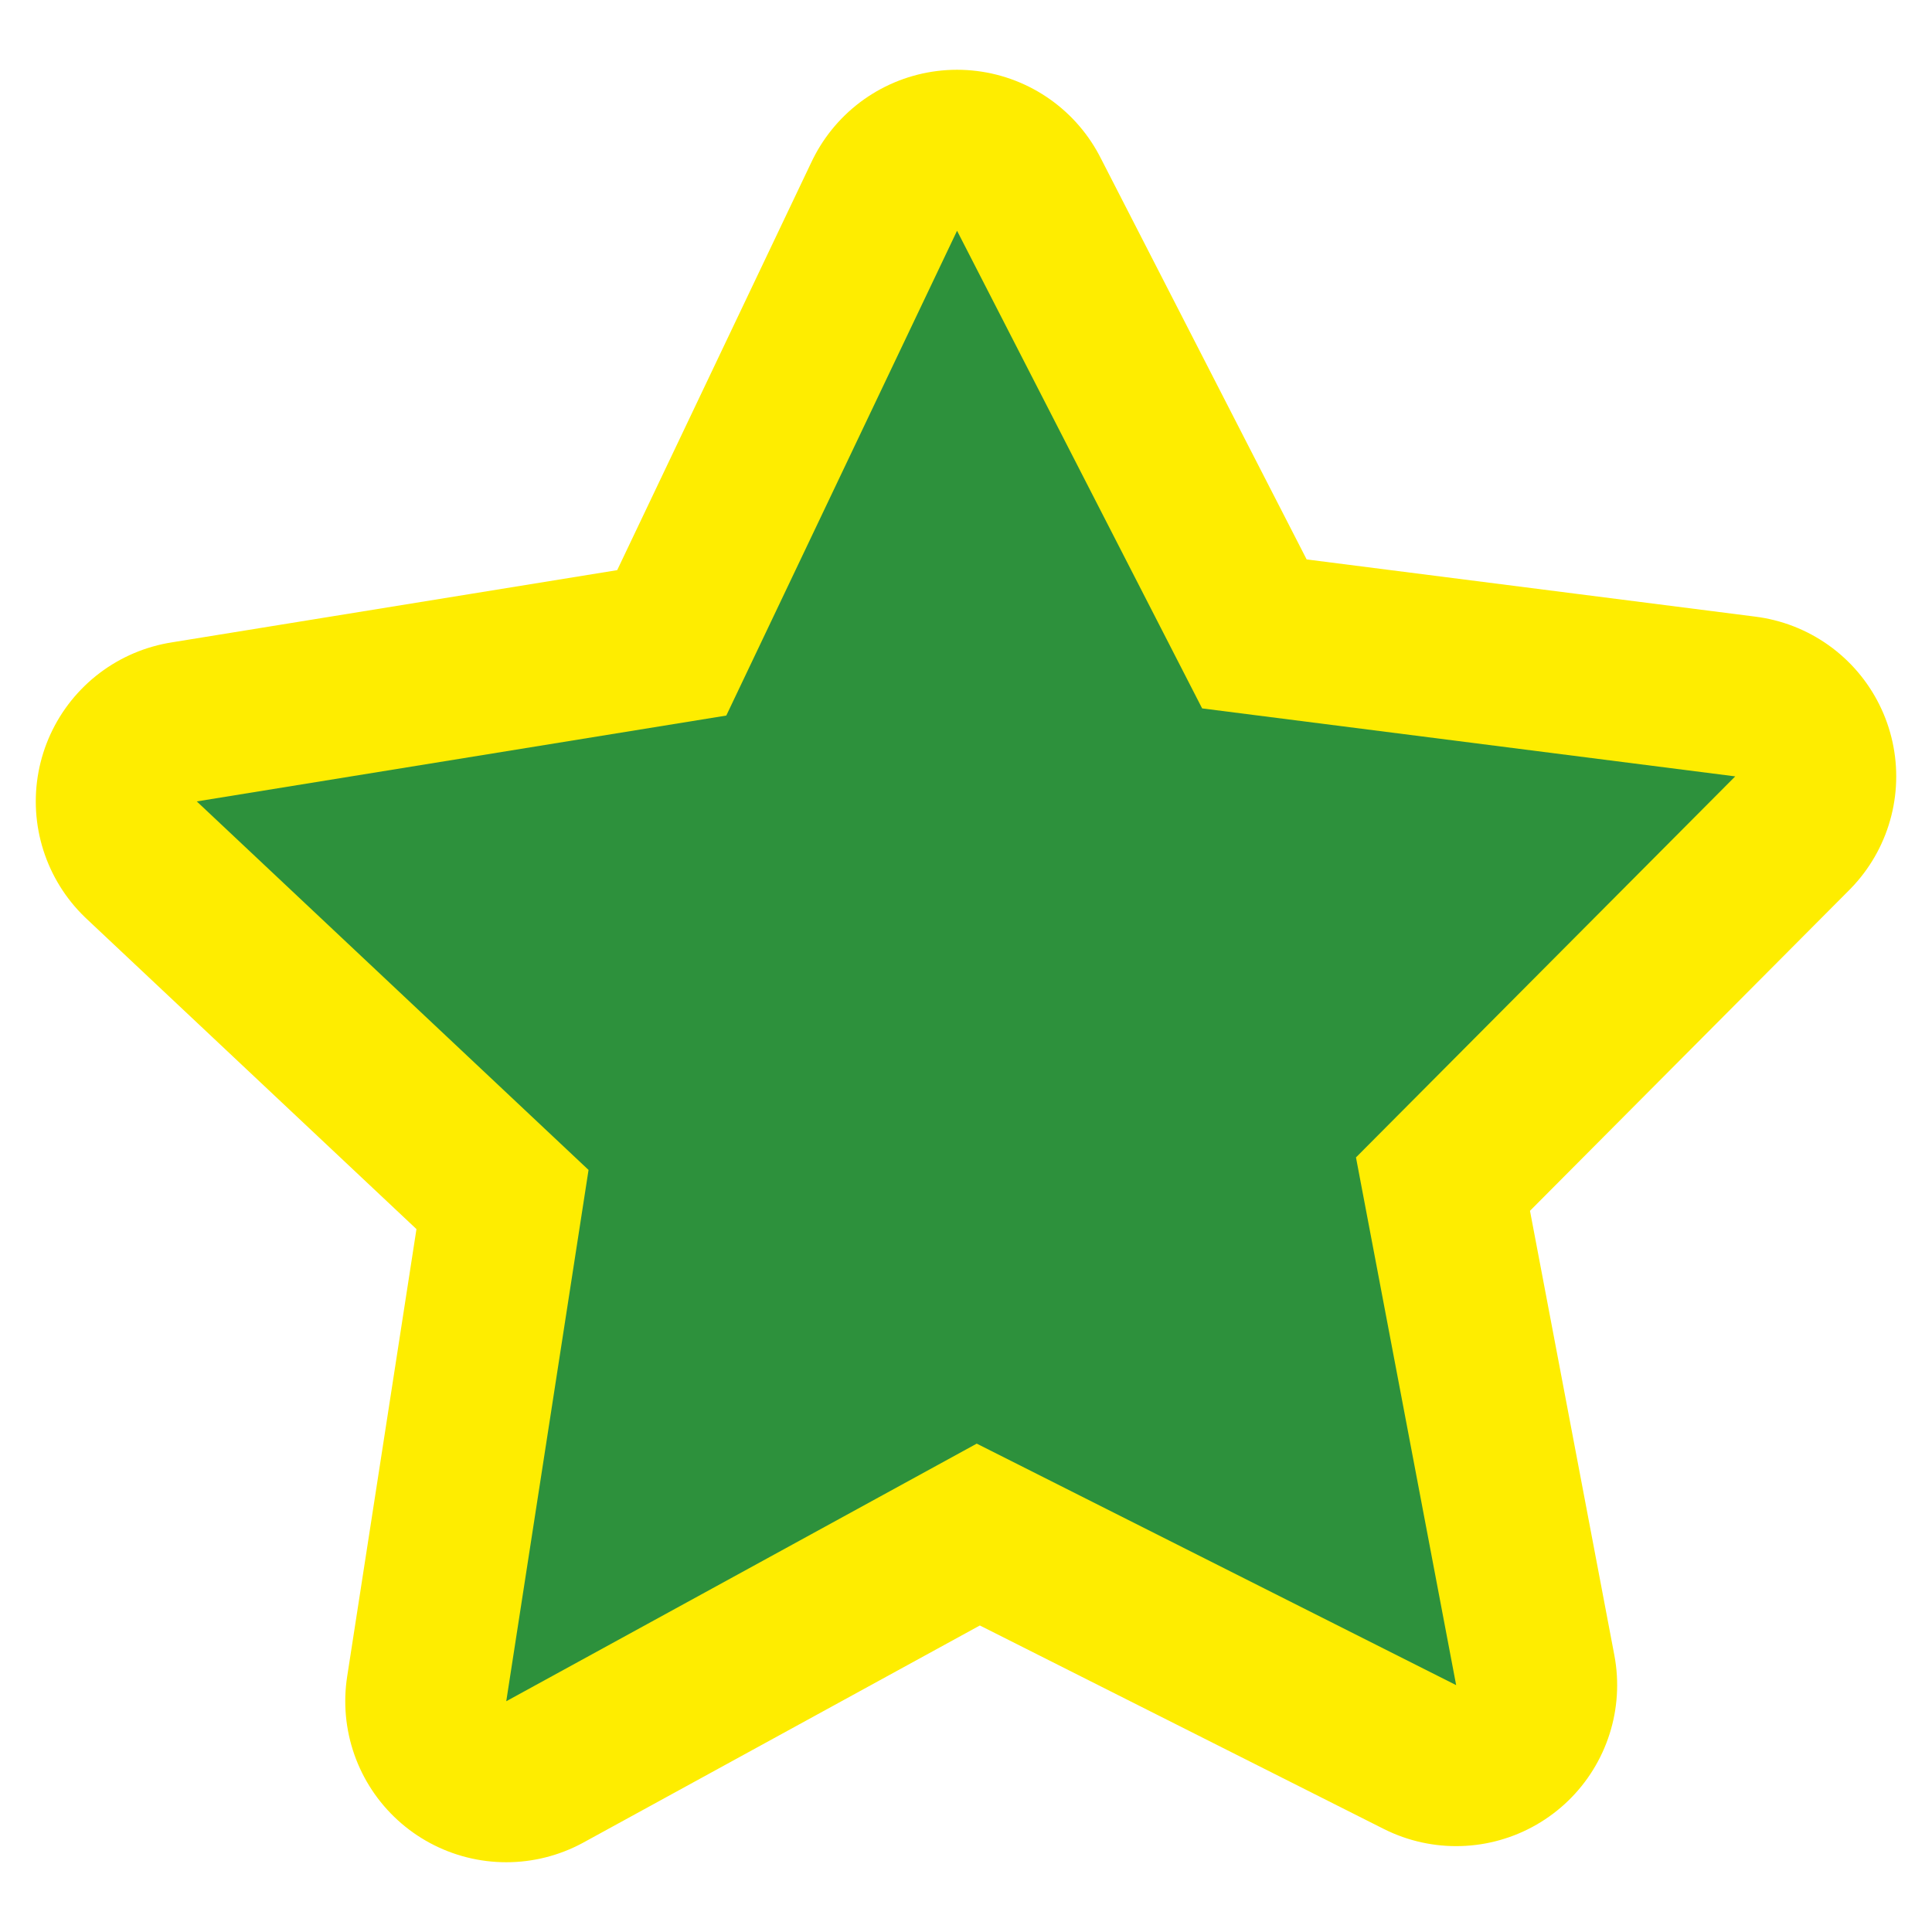 <?xml version="1.0" encoding="utf-8"?>
<!-- Generator: Adobe Illustrator 26.0.3, SVG Export Plug-In . SVG Version: 6.00 Build 0)  -->
<svg version="1.1" id="レイヤー_1" xmlns="http://www.w3.org/2000/svg" xmlns:xlink="http://www.w3.org/1999/xlink" x="0px"
	 y="0px" width="108px" height="108px" viewBox="0 0 108 108" enable-background="new 0 0 108 108" xml:space="preserve">
<g>
	
		<polygon fill="none" stroke="#FEED00" stroke-width="18" stroke-linecap="round" stroke-linejoin="round" stroke-miterlimit="10" points="
		32.9,65.4 28.3,95.1 54.6,80.7 81.4,94.2 75.8,64.7 97,43.4 67.2,39.6 53.5,12.9 40.6,40 11,44.8 	"/>
	<polygon fill="#2D913C" points="32.9,65.4 28.3,95.1 54.6,80.7 81.4,94.2 75.8,64.7 97,43.4 67.2,39.6 53.5,12.9 40.6,40 11,44.8 	
		"/>
</g>
</svg>
